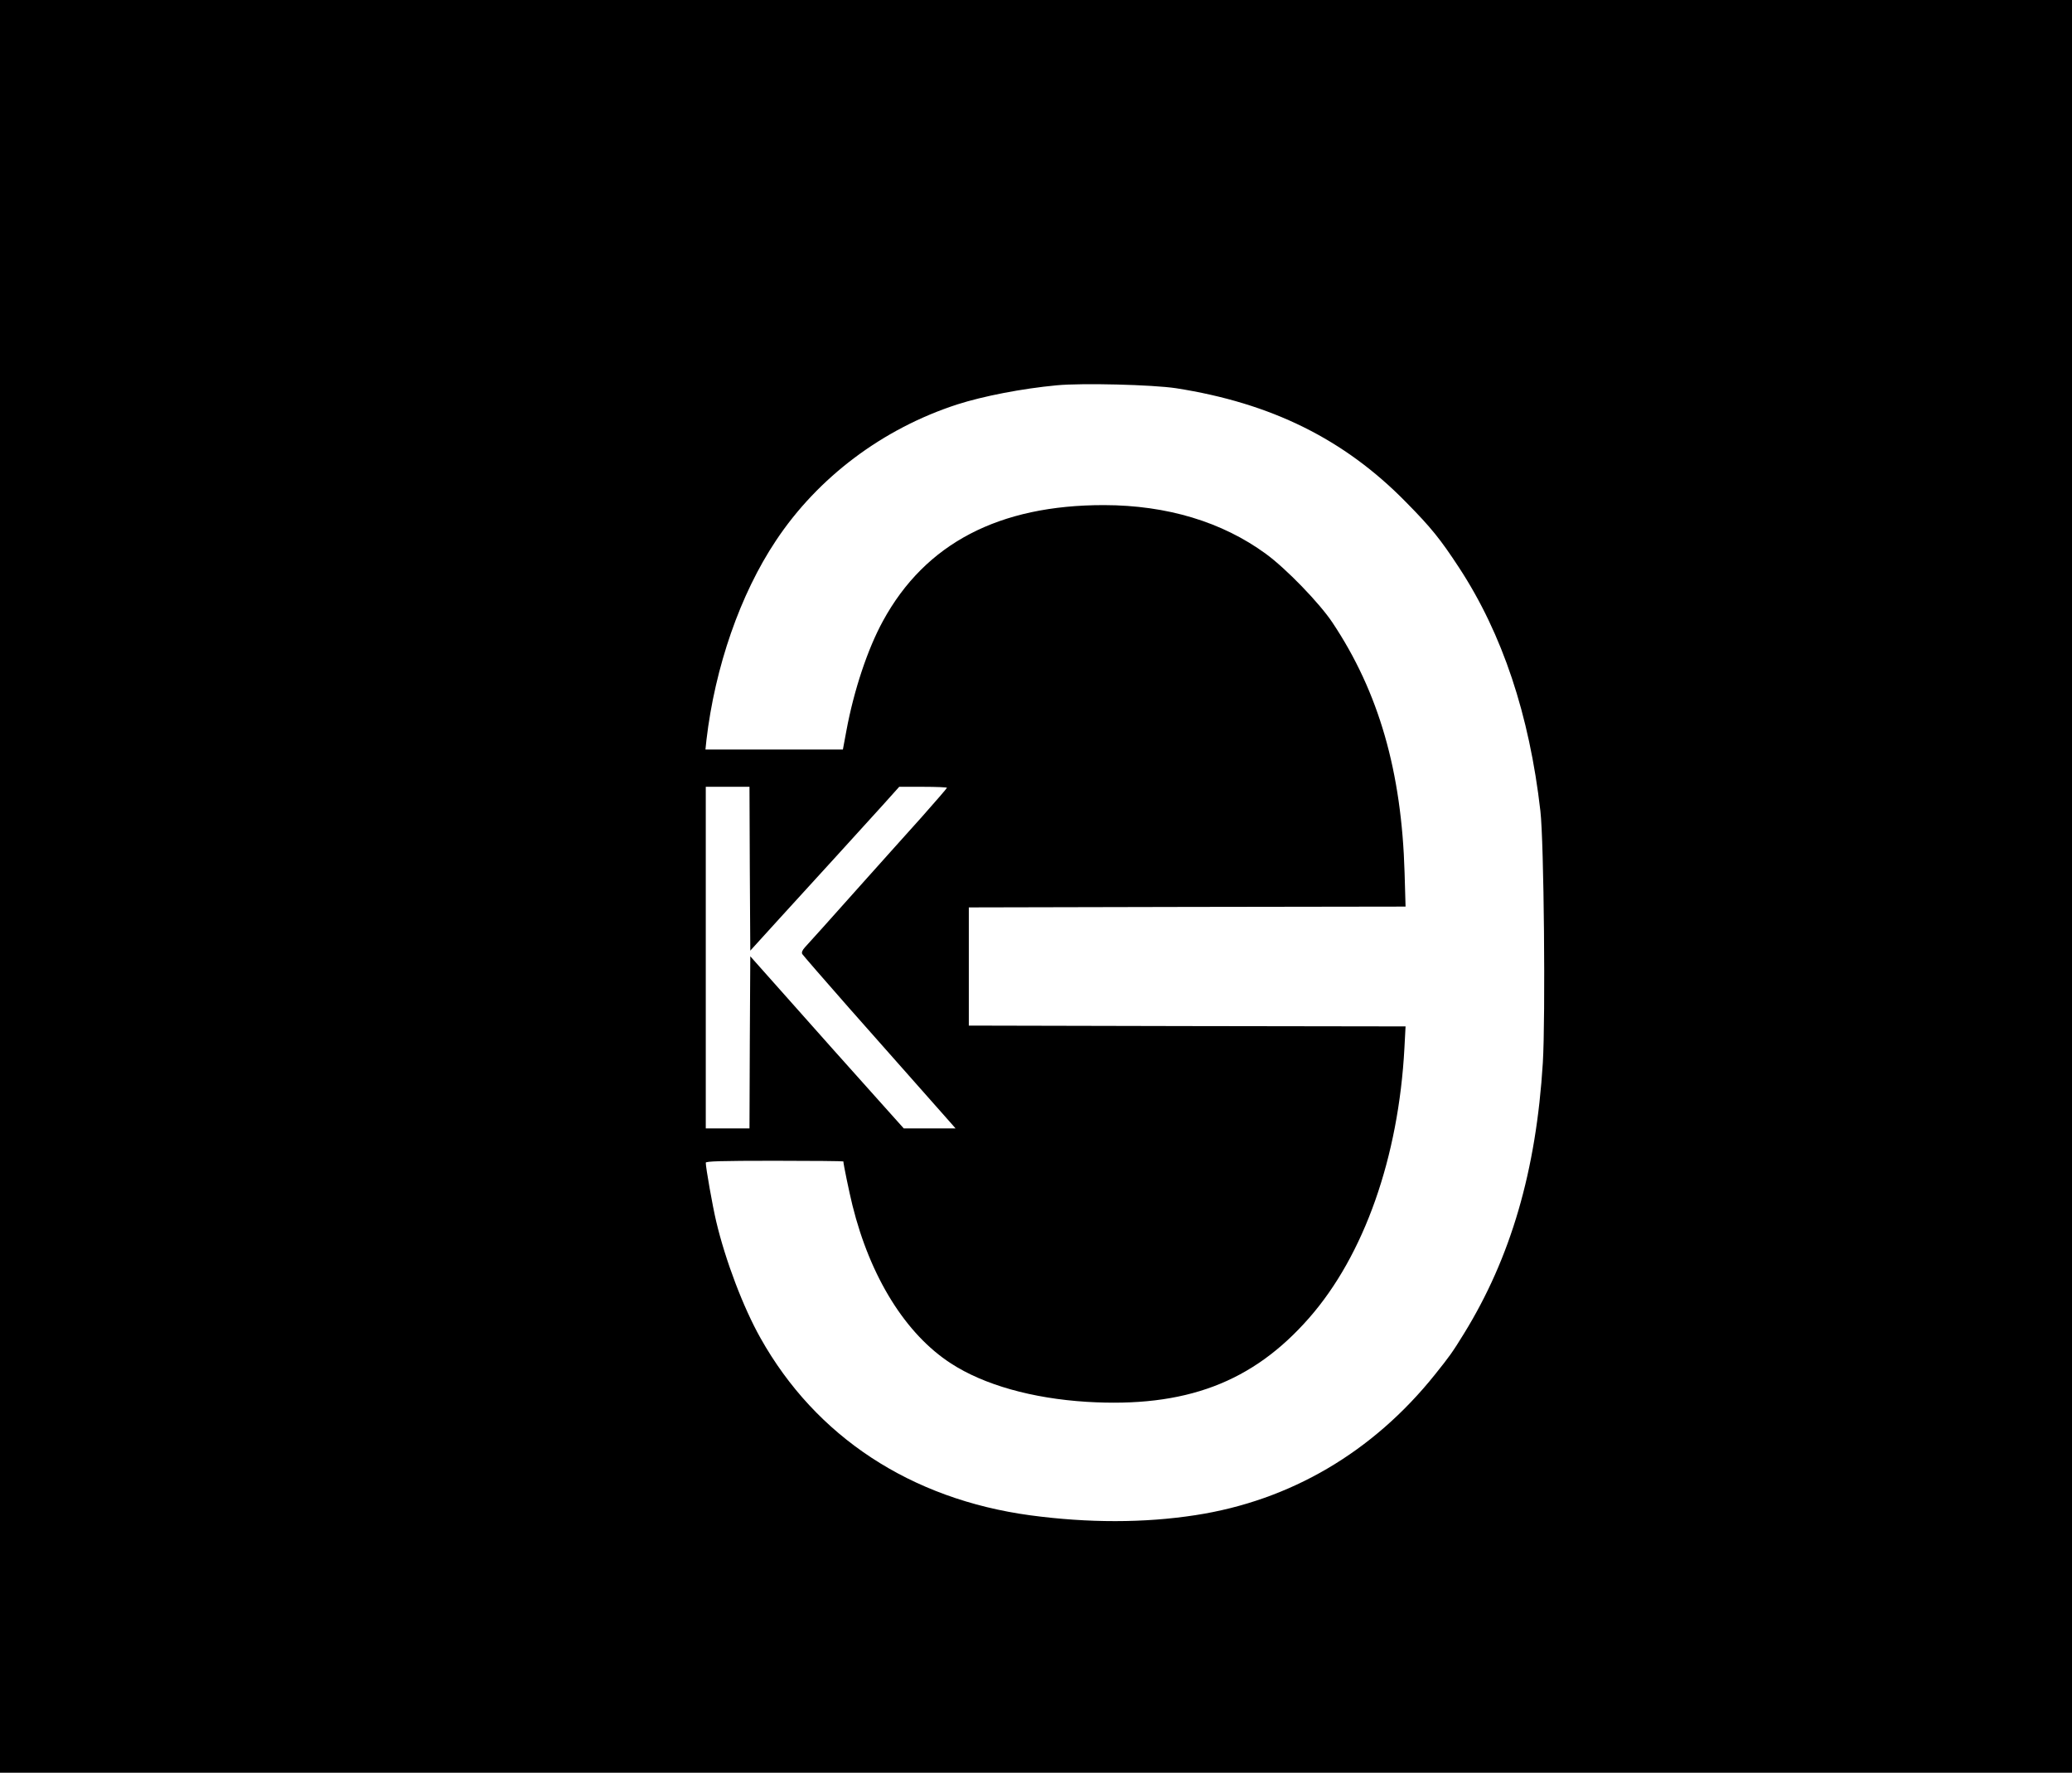 <?xml version="1.0" encoding="UTF-8" standalone="no"?> <svg xmlns="http://www.w3.org/2000/svg" version="1.0" width="1280pt" height="1095pt" viewBox="0 0 1280 1095" preserveAspectRatio="xMidYMid meet"><g transform="translate(0,1095) scale(0.1,-0.1)" fill="#000000" stroke="none"><path d="M0 5475 l0 -5475 6400 0 6400 0 0 5475 0 5475 -6400 0 -6400 0 0 -5475z m7265 3077 c589 -92 1040 -315 1421 -704 155 -157 212 -228 328 -405 267 -408 434 -908 502 -1503 22 -192 32 -1271 15 -1555 -41 -667 -198 -1204 -488 -1674 -72 -117 -90 -141 -178 -251 -384 -480 -894 -779 -1480 -869 -317 -49 -662 -49 -1020 -1 -738 100 -1325 485 -1667 1095 -106 188 -217 480 -274 722 -22 93 -64 330 -64 361 0 9 92 12 425 12 234 0 425 -2 425 -4 0 -16 36 -190 56 -271 110 -444 329 -796 609 -977 203 -132 501 -216 838 -237 609 -37 1025 119 1375 519 339 387 552 991 588 1667 l7 133 -1349 2 -1349 3 0 365 0 365 1349 3 1349 2 -6 208 c-18 625 -159 1117 -446 1547 -80 120 -286 333 -411 424 -271 198 -611 300 -998 301 -651 1 -1106 -237 -1367 -715 -95 -173 -180 -429 -226 -677 l-22 -118 -425 0 -424 0 6 58 c53 453 209 902 429 1232 260 392 661 693 1121 842 159 51 400 98 614 118 156 15 591 4 737 -18z m-2633 -2968 l3 -506 180 198 c99 109 259 284 355 389 96 105 222 244 280 308 l105 117 148 0 c81 0 147 -3 147 -6 0 -3 -71 -85 -157 -182 -87 -96 -239 -267 -339 -378 -99 -111 -221 -247 -269 -301 -49 -54 -100 -110 -113 -125 -16 -18 -21 -31 -16 -41 5 -8 135 -158 289 -333 287 -325 602 -681 638 -721 l20 -23 -160 0 -160 0 -154 172 c-186 207 -362 405 -609 683 l-185 208 -3 -532 -2 -531 -135 0 -135 0 0 1055 0 1055 135 0 135 0 2 -506z"></path></g></svg> 